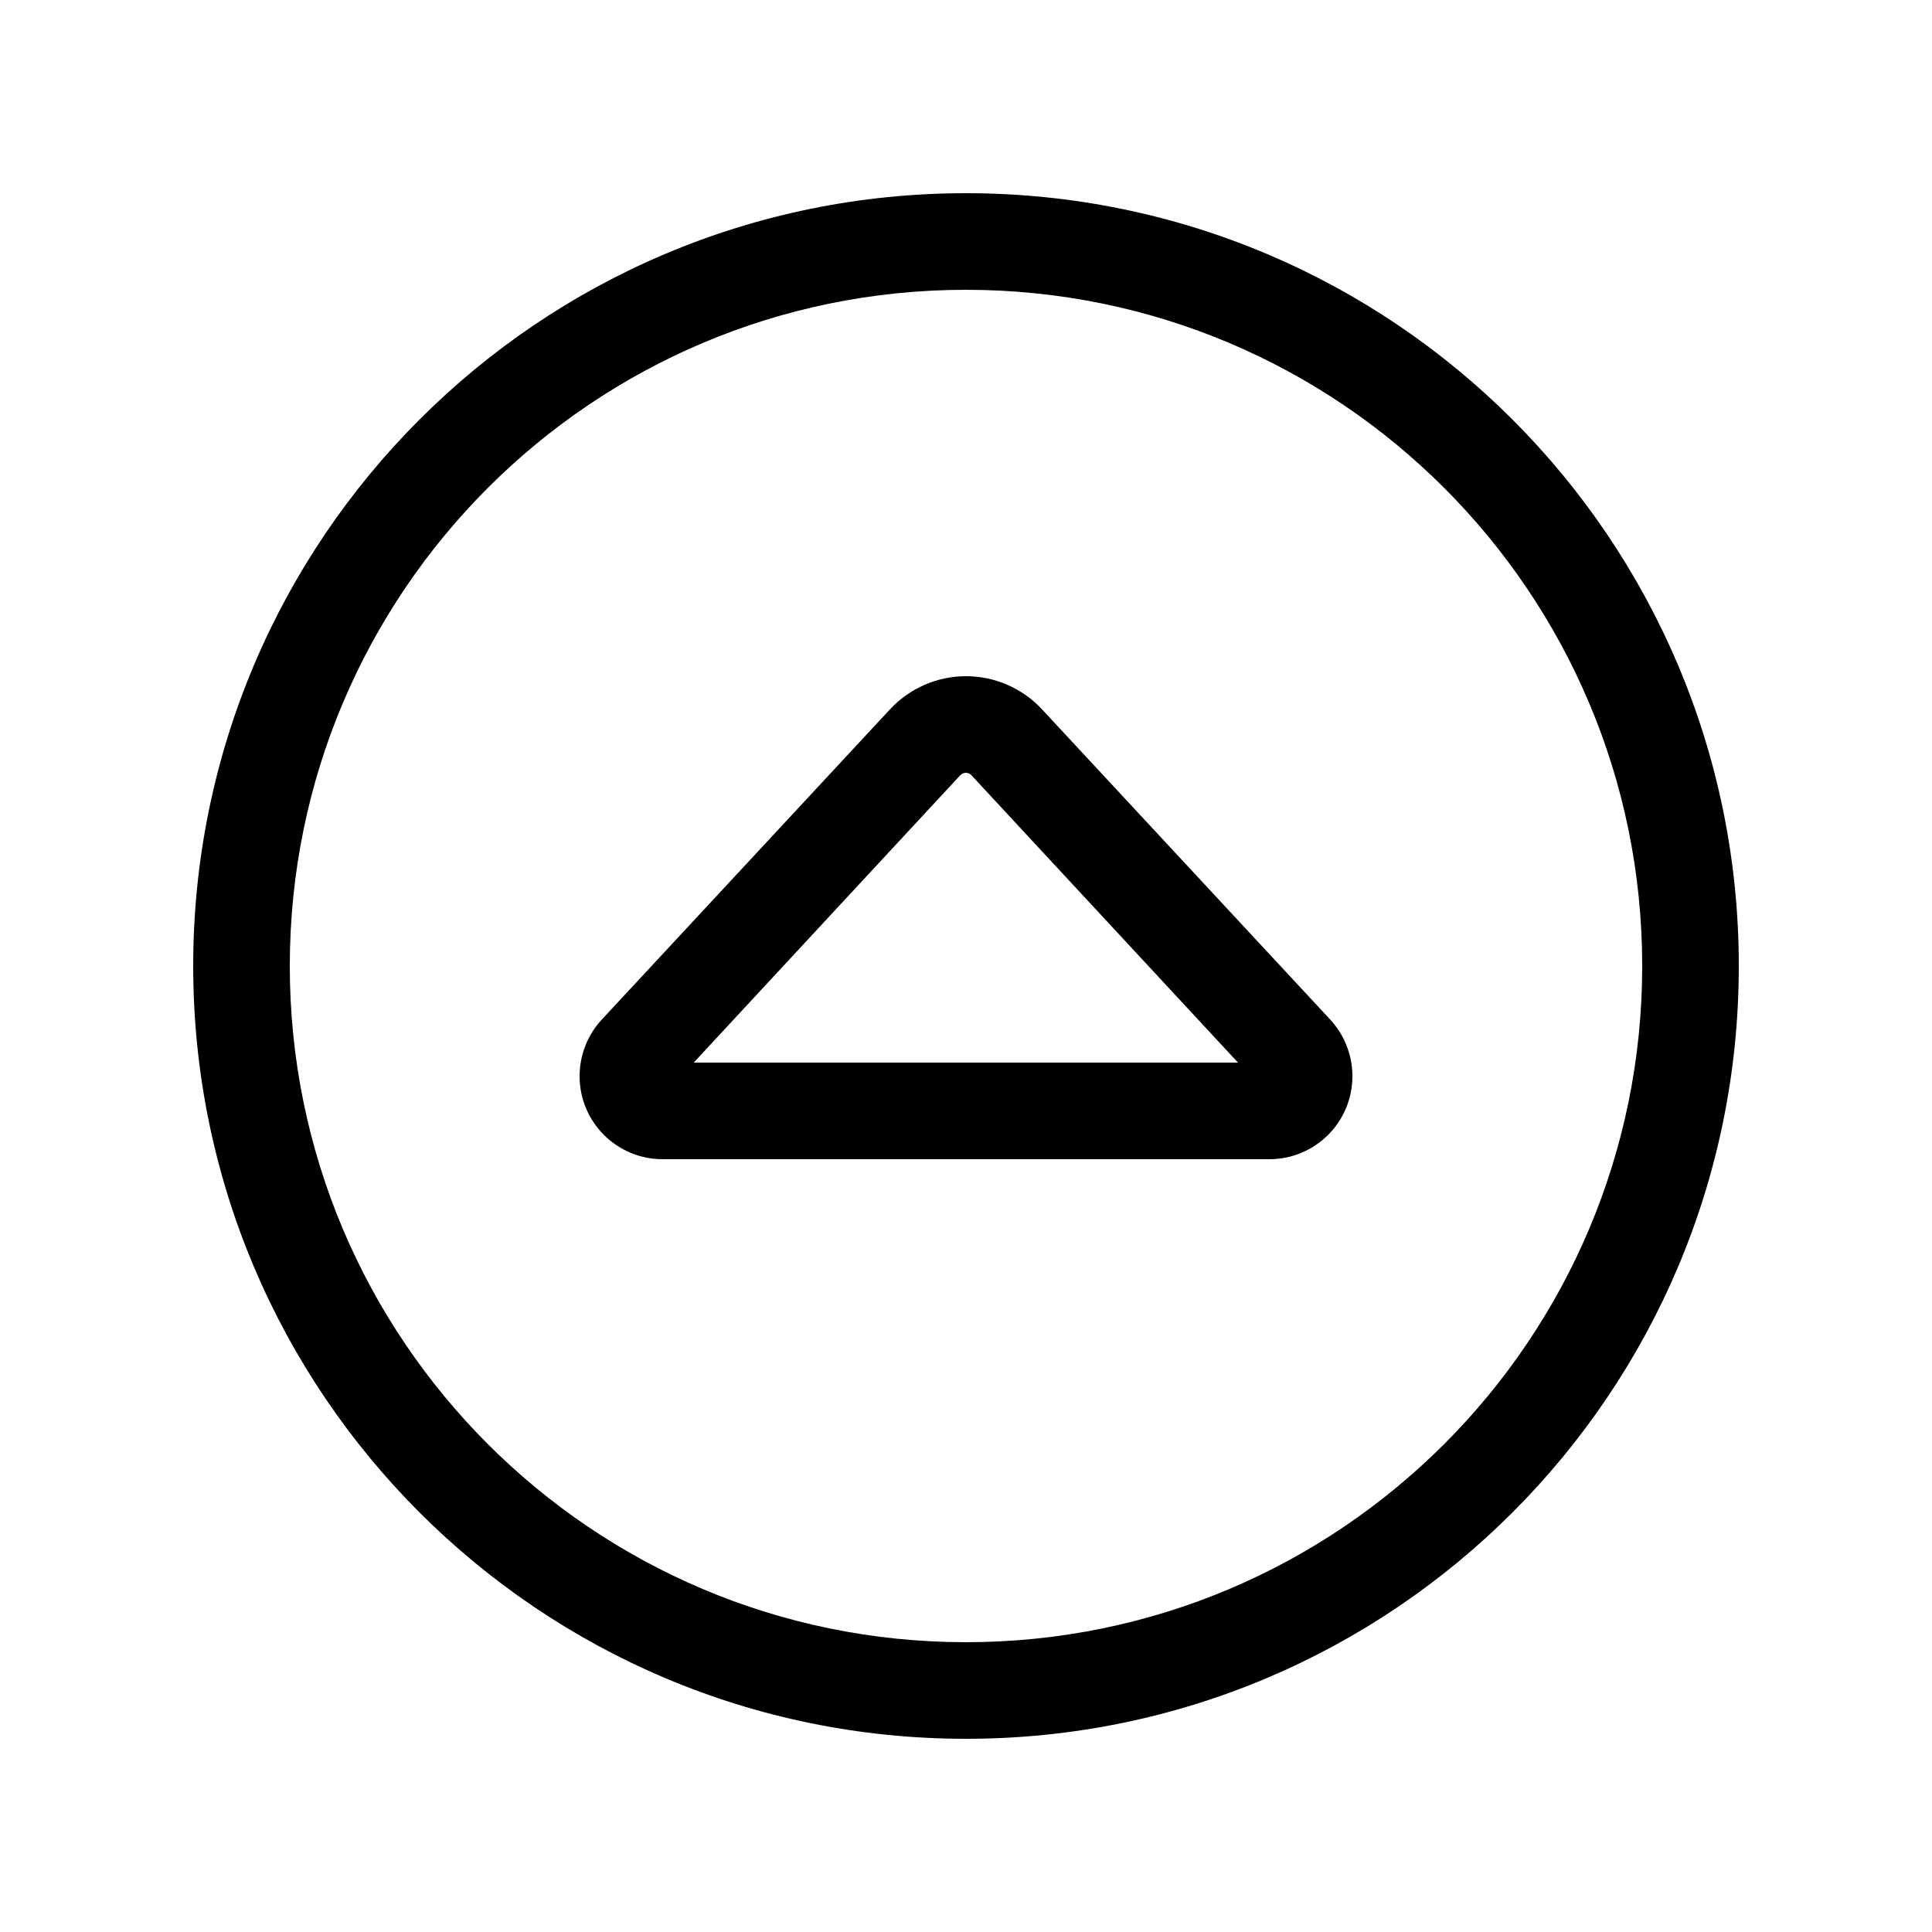 <svg xmlns="http://www.w3.org/2000/svg" viewBox="0 0 640 640"><!--! Font Awesome Pro 7.1.0 by @fontawesome - https://fontawesome.com License - https://fontawesome.com/license (Commercial License) Copyright 2025 Fonticons, Inc. --><path fill="currentColor" d="M320 96C443.7 96 544 196.3 544 320C544 443.7 443.7 544 320 544C196.3 544 96 443.7 96 320C96 196.3 196.3 96 320 96zM320 576C461.4 576 576 461.4 576 320C576 178.6 461.4 64 320 64C178.6 64 64 178.6 64 320C64 461.4 178.6 576 320 576zM320 224C310.4 224 301.3 228 294.8 235L199.3 337.8C194.6 342.9 192 349.6 192 356.5C192 371.7 204.3 384 219.5 384L420.5 384C435.7 384 448 371.7 448 356.5C448 349.6 445.4 342.9 440.7 337.8L345.2 235C338.7 228 329.6 224 320 224zM318.3 256.7C318.7 256.2 319.4 256 320 256C320.6 256 321.3 256.3 321.7 256.7L410.1 352L229.8 352L318.2 256.7z"/></svg>